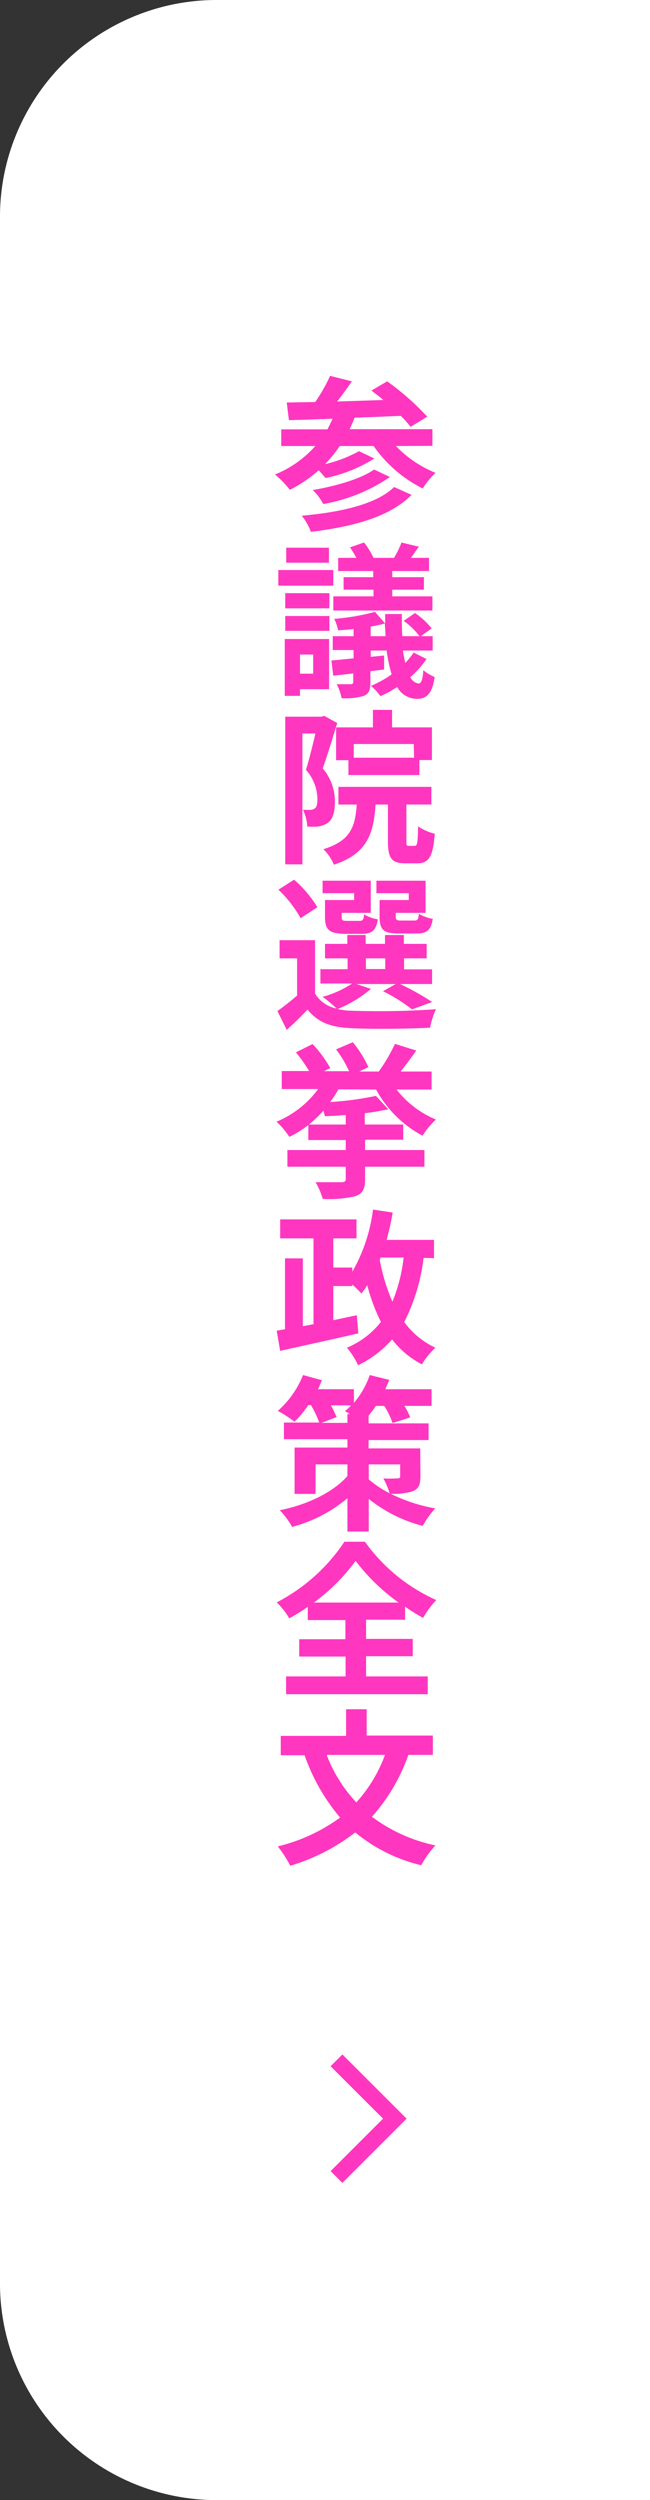 <svg xmlns="http://www.w3.org/2000/svg" viewBox="0 0 78 300"><rect x="0" y="0" width="78" height="300" fill="#333333" stroke="none"/><defs><style>.cls-1{fill:#fff;}.cls-2{fill:#ff36c0;}.cls-3{fill:none;stroke:#ff36c0;stroke-miterlimit:10;stroke-width:2px;}</style></defs><g id="レイヤー_2" data-name="レイヤー 2"><g id="visual"><path class="cls-1" d="M78,300H26A26,26,0,0,1,0,274V26A26,26,0,0,1,26,0H78Z"/><path class="cls-2" d="M47.51,53.52a13.65,13.65,0,0,0,4.76,3.22,9.3,9.3,0,0,0-1.54,1.88,15.87,15.87,0,0,1-5.9-5.1H40.77A15.67,15.67,0,0,1,39,55.7a16.11,16.11,0,0,0,4.08-1.56l1.84.88a17.57,17.57,0,0,1-5.86,2.34c-.22-.26-.52-.62-.82-.92a16.44,16.44,0,0,1-3.46,2.34A11.54,11.54,0,0,0,33,56.94a13.05,13.05,0,0,0,4.84-3.42H33.75v-2h5.54c.22-.4.42-.84.62-1.28-2,.08-3.74.14-5.24.18l-.26-2.12,3.42-.06a20.1,20.1,0,0,0,1.78-3.14l2.62.66c-.56.8-1.18,1.66-1.78,2.42L46,48c-.48-.42-1-.8-1.42-1.14l1.88-1.1A31.14,31.14,0,0,1,51.27,50l-2,1.22a12.86,12.86,0,0,0-1.18-1.32c-1.84.08-3.74.16-5.54.22a14.35,14.35,0,0,1-.6,1.38h9.94v2Zm1.88,5.86c-2.6,2.64-7,3.82-12.08,4.44a7.22,7.22,0,0,0-1.1-1.94c4.64-.4,9-1.38,11.08-3.44Zm-2.6-2.14a20.26,20.26,0,0,1-8,3.24,6.6,6.6,0,0,0-1.26-1.68c2.64-.44,5.78-1.32,7.36-2.46Z"/><path class="cls-2" d="M40,70.28h-6.6V68.4H40ZM39.49,82.7H36v.8H34.17V76.68h5.32ZM34.23,71.18h5.3V73h-5.3Zm0,2.74h5.3V75.7h-5.3Zm5.24-6.4H34.35v-1.8h5.12ZM36,78.54v2.3h1.58v-2.3Zm15.18.54a11,11,0,0,1-1.94,2.18,1.29,1.29,0,0,0,1,.76c.3,0,.5-.52.56-1.6a5.14,5.14,0,0,0,1.36.82c-.28,1.92-.9,2.62-2.14,2.62a2.72,2.72,0,0,1-2.36-1.42,14.55,14.55,0,0,1-2,1.1,7.29,7.29,0,0,0-1.14-1.24A12.86,12.86,0,0,0,47,80.92a16.64,16.64,0,0,1-.6-2.86H44.49v.76l1.6-.16,0,1.68-1.64.2v1.34c0,.92-.18,1.34-.78,1.62a7.6,7.6,0,0,1-2.68.28,6.7,6.7,0,0,0-.58-1.68c.68,0,1.44,0,1.66,0s.32-.08.32-.3v-1c-.86.12-1.68.2-2.4.28l-.22-1.82L42.43,79v-1h-2.5V76.34h2.5v-.86c-.64.08-1.26.12-1.86.16a5.89,5.89,0,0,0-.46-1.38A26.78,26.78,0,0,0,45,73.42l1.22,1.4c0-.38,0-.76,0-1.14h2c0,1,0,1.86.06,2.66h2.06a8.79,8.79,0,0,0-1.9-1.84l1.36-.94a9.26,9.26,0,0,1,2,1.84l-1.3.94h1.42v1.72H48.35c.08.56.18,1,.28,1.48a7.1,7.1,0,0,0,1-1.24Zm-6.4-10.56h-4.2V66.94h2.18A13.15,13.15,0,0,0,42,65.68l1.68-.58a8.86,8.86,0,0,1,1.14,1.84h2.46a11.09,11.09,0,0,0,.9-1.84l2.08.5-.94,1.34h2.16v1.58H47.07v.74h3.8v1.5h-3.8v.8h4.82v1.7H40v-1.7h4.82v-.8H41.23v-1.5h3.56Zm1.48,7.82c0-.48-.06-1-.08-1.52-.52.14-1.1.26-1.7.38v1.14Z"/><path class="cls-2" d="M40.47,86.76c-.52,1.7-1.18,3.88-1.74,5.44a6.16,6.16,0,0,1,1.46,4c0,1.28-.26,2.12-.88,2.56a2.86,2.86,0,0,1-1.16.42,8.45,8.45,0,0,1-1.28,0,5,5,0,0,0-.52-2c.36,0,.64,0,.88,0a1,1,0,0,0,.56-.18c.22-.16.3-.56.3-1.12a5.35,5.35,0,0,0-1.38-3.5c.4-1.26.82-3,1.14-4.36H36.29v15.7H34.23V86h4.34l.34-.1Zm9.28,14.74c.32,0,.38-.3.42-2.34a6.12,6.12,0,0,0,2,.88c-.2,2.8-.72,3.56-2.14,3.56H48.67c-1.74,0-2.12-.68-2.12-2.72V96.54H45.07c-.24,3.62-1.08,5.92-5,7.22a5.78,5.78,0,0,0-1.26-1.86c3.2-1,3.8-2.58,4-5.36h-2.2V94.42H51.77v2.12h-3v4.32c0,.58,0,.64.32.64Zm-5-14.22v-2.1h2.3v2.1h4.78V91.2H50.33V93H41.81V91.22H40.33V87.28Zm4.9,2H42.45v1.64h7.24Z"/><path class="cls-2" d="M44.51,118.66a14.56,14.56,0,0,1-4,2.42,8.18,8.18,0,0,0,1.64.2,97.25,97.25,0,0,0,10.16-.18,9.92,9.92,0,0,0-.7,2.22c-2.54.14-7,.18-9.46.06s-4-.68-5.24-2.24c-.76.8-1.54,1.58-2.5,2.44l-1.12-2.26a29.82,29.82,0,0,0,2.36-1.86V115H33.55v-2.18h4.26v6.4a3.85,3.85,0,0,0,2.58,1.8,14.17,14.17,0,0,0-1.68-1.4,12.36,12.36,0,0,0,3.54-1.6h-3.8V116.3h3.26V115H39v-1.74h2.68v-1.06h2.2v1.06h2.32v-1.06h2.26v1.06h2.74V115H48.49v1.32h3.36v1.76H48a29.94,29.94,0,0,1,3.86,2.16l-2.42.88a20,20,0,0,0-3.48-2.18l1.52-.86H42.77Zm-8.44-8.48a14.07,14.07,0,0,0-2.66-3.42l1.88-1.2a14.31,14.31,0,0,1,2.8,3.3Zm6.42-3H38.71v-1.5h5.78v3.86H41V110c0,.42.08.5.6.5h1.54c.4,0,.48-.12.56-.78a4.67,4.67,0,0,0,1.64.6c-.2,1.36-.74,1.74-1.94,1.74h-2.1C39.49,112,39,111.58,39,110V108h3.5Zm1.42,9.1h2.32V115H43.91Zm5.14-9.1H45.17v-1.5h5.9v3.86H47.49v.4c0,.44.1.52.6.52h1.62c.4,0,.48-.12.56-.8a5.1,5.1,0,0,0,1.66.6c-.2,1.38-.72,1.76-2,1.76H47.81c-1.8,0-2.26-.46-2.26-2.06V108h3.5Z"/><path class="cls-2" d="M40.61,130.72a12.12,12.12,0,0,1-1,1.52,37.91,37.91,0,0,0,5.5-.74l1.48,1.6a25,25,0,0,1-2.82.48v1.36h4.62v1.82H43.81V138h7.12v2H43.81v1.48c0,1.2-.28,1.74-1.18,2.06a13.47,13.47,0,0,1-3.9.32,9,9,0,0,0-.86-2c1.24,0,2.72,0,3.1,0s.52-.1.52-.42v-1.44h-7v-2h7v-1.2H37V135a12.36,12.36,0,0,1-2.28,1.42,9.53,9.53,0,0,0-1.54-1.82,11.84,11.84,0,0,0,5-3.92H33.81v-2.16h3.28a17.4,17.4,0,0,0-1.58-2.24l2-1a14.51,14.51,0,0,1,2.12,2.88l-.74.38h3a13.9,13.9,0,0,0-1.56-2.62l2-.86a13,13,0,0,1,1.88,3l-1.12.52h2.36a20.18,20.18,0,0,0,1.94-3.32l2.56.8c-.6.86-1.26,1.76-1.88,2.52h3.72v2.16H47.59a11.61,11.61,0,0,0,4.72,3.6,9.4,9.4,0,0,0-1.6,1.94,13.65,13.65,0,0,1-5.58-5.54Zm.88,3.08c-.86.06-1.72.12-2.52.14,0-.18-.1-.42-.16-.66a15.13,15.13,0,0,1-1.74,1.66h4.42Z"/><path class="cls-2" d="M50.83,150.94a23,23,0,0,1-2.32,7.7,9.67,9.67,0,0,0,3.74,3.08,8.88,8.88,0,0,0-1.62,2,10.79,10.79,0,0,1-3.58-3,12.67,12.67,0,0,1-4.08,3.1,9.28,9.28,0,0,0-1.34-2.1,10.12,10.12,0,0,0,4.08-3.1,22.33,22.33,0,0,1-1.64-4.4,9.46,9.46,0,0,1-.7,1,11.41,11.41,0,0,0-1.1-1.08v.18H40v4.1l2.82-.6L43,160c-3.28.76-6.82,1.52-9.38,2.1l-.42-2.42,1-.18V151h2.14v8.14l1.28-.24v-10.3h-4v-2.28h9.16v2.28H40v3.5h2.28v.5a20,20,0,0,0,2.48-7.46l2.36.36c-.18,1.12-.44,2.22-.72,3.28h5.68v2.2Zm-5.26.26a23.56,23.56,0,0,0,1.52,5,19.37,19.37,0,0,0,1.34-5.3H45.67Z"/><path class="cls-2" d="M50.45,177.16c0,1-.2,1.48-.92,1.78a7.38,7.38,0,0,1-2.66.3A19.63,19.63,0,0,0,52.23,181a10.89,10.89,0,0,0-1.5,2.1,17.16,17.16,0,0,1-6.48-3.24v3.92H41.69v-4a17,17,0,0,1-6.64,3.44,9.59,9.59,0,0,0-1.48-2c3.32-.66,6.42-2.16,8.12-4.1v-1.4H37.87v3.54H35.35v-5.56h6.34v-1H34.07v-2h4.24a12.46,12.46,0,0,0-1-2.1H37a12.24,12.24,0,0,1-1.66,2,15.38,15.38,0,0,0-2-1.3A11.48,11.48,0,0,0,36.37,165l2.26.62c-.14.34-.3.72-.48,1.08h4.32v1.64a10.42,10.42,0,0,0,1.9-3.34l2.34.58c-.14.36-.3.74-.48,1.12h5.56v2H48.53a9,9,0,0,1,.7,1.38l-2.12.68a10.24,10.24,0,0,0-1-2.06h-1a11,11,0,0,1-.88,1.16v.94h7.2v2h-7.2v1h6.2Zm-8.76-6.42v-1.06H42l-.6-.36a7.84,7.84,0,0,0,.74-.68H39.71a12.38,12.38,0,0,1,.68,1.4l-1.8.7Zm2.56,6.78a12.61,12.61,0,0,0,2.5,1.66A8.89,8.89,0,0,0,46,177.4c.66.06,1.48,0,1.7,0s.32-.06.32-.28v-1.4H44.25Z"/><path class="cls-2" d="M43.93,201.16h7.4v2.14h-17v-2.14h7.14v-2.38H35.91V196.7h5.54v-2.3H36.93v-1.58a25.59,25.59,0,0,1-2.22,1.38,8.79,8.79,0,0,0-1.5-1.92A21.83,21.83,0,0,0,41.33,185h2.46a21.14,21.14,0,0,0,8.56,7,11.59,11.59,0,0,0-1.58,2.14,25.35,25.35,0,0,1-2.16-1.34v1.56H43.93v2.3h5.6v2.08h-5.6Zm3.9-8.86a24.1,24.1,0,0,1-5.16-5,23,23,0,0,1-5,5Z"/><path class="cls-2" d="M49,210.58A21.85,21.85,0,0,1,44.63,218a19.23,19.23,0,0,0,7.62,3.44,12.07,12.07,0,0,0-1.7,2.38,19.41,19.41,0,0,1-7.92-3.94,23.75,23.75,0,0,1-7.8,4,13.44,13.44,0,0,0-1.5-2.32,21,21,0,0,0,7.48-3.46,23.67,23.67,0,0,1-4.26-7.48H33.69v-2.32h7.84V205.1H44v3.16h7.94v2.32Zm-9.8,0a17.28,17.28,0,0,0,3.56,5.7,17.57,17.57,0,0,0,3.44-5.7Z"/><polyline class="cls-3" points="40.38 247.23 47.38 254.23 40.38 261.23"/></g></g></svg>